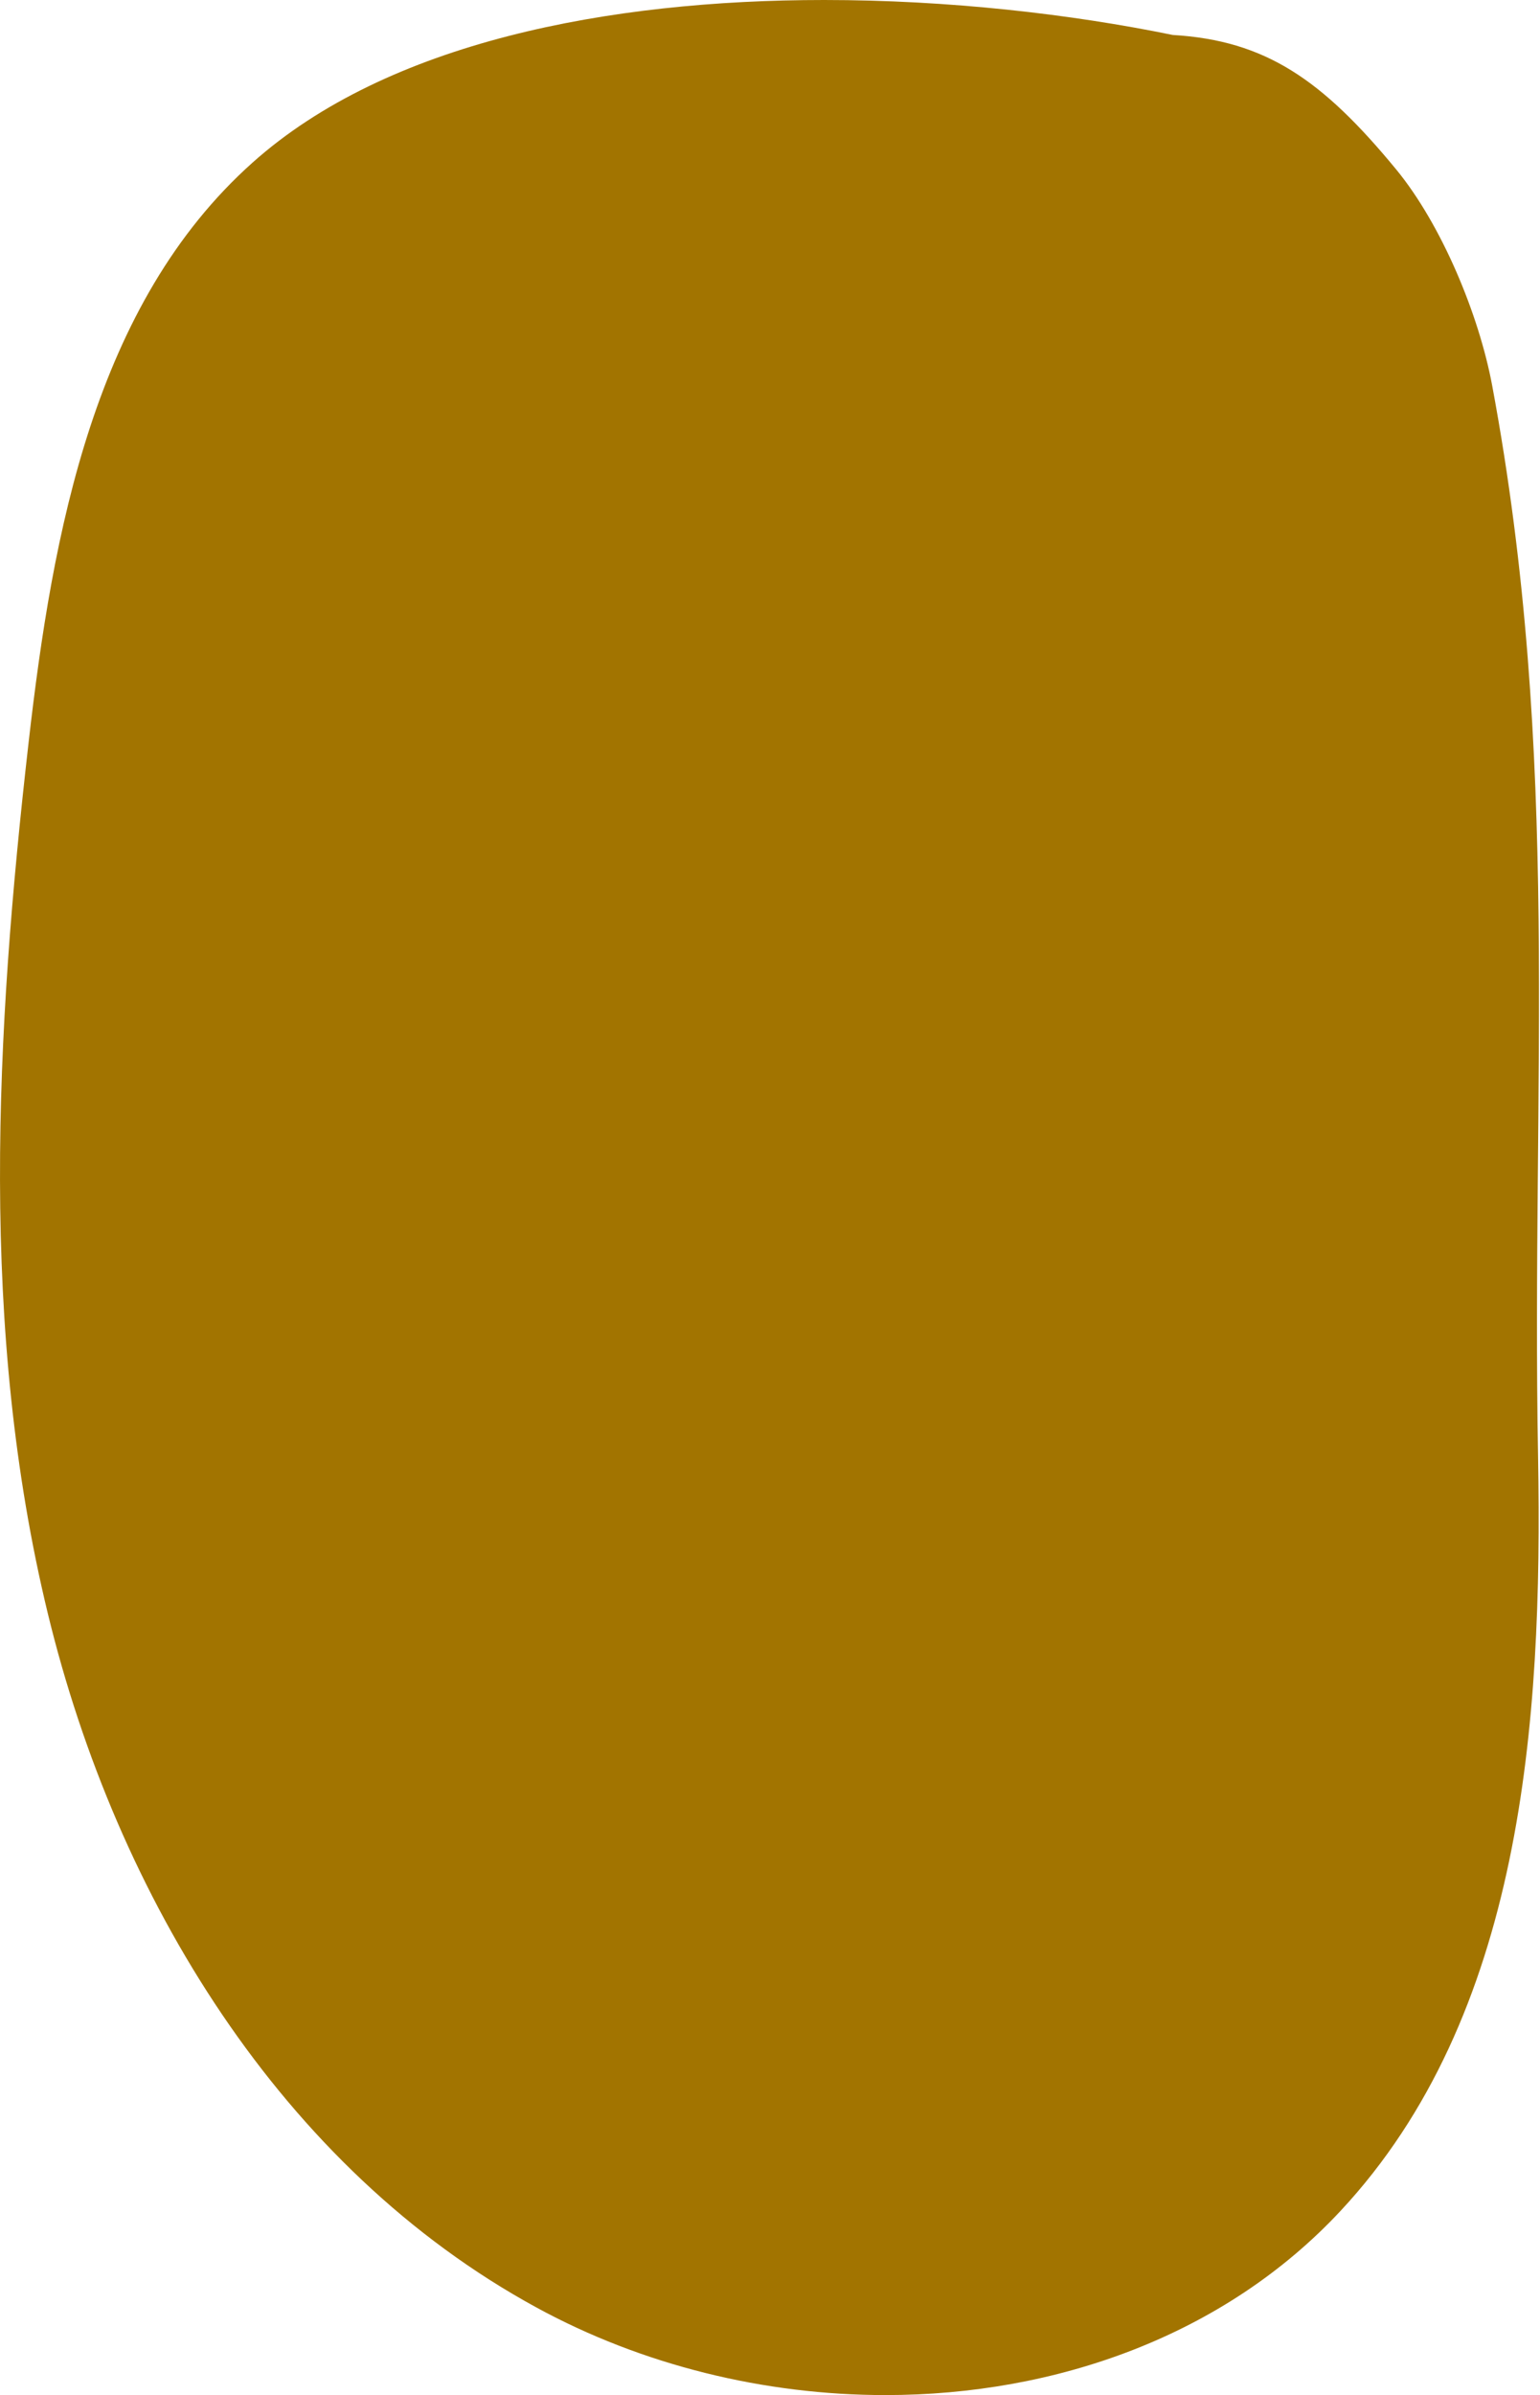 <?xml version="1.0" encoding="UTF-8"?> <svg xmlns="http://www.w3.org/2000/svg" width="74" height="115" viewBox="0 0 74 115" fill="none"> <path d="M42.546 115C36.733 115 30.86 113.568 25.773 110.792C13.508 104.104 5.599 91.079 2.297 77.469C-1.005 63.854 -0.216 49.596 1.371 35.679C2.526 25.538 4.541 14.582 12.137 7.806C18.62 2.018 29.261 0 39.6 0C45.573 0 51.445 0.674 56.354 1.679C60.806 1.943 63.527 3.813 67.084 8.129C69.279 10.797 71.065 15.11 71.7 18.502C75.035 36.377 73.58 51.782 73.907 69.962C74.136 82.767 73.136 96.805 64.417 106.155C58.833 112.145 50.75 115 42.546 115Z" fill="#A27400"></path> </svg> 